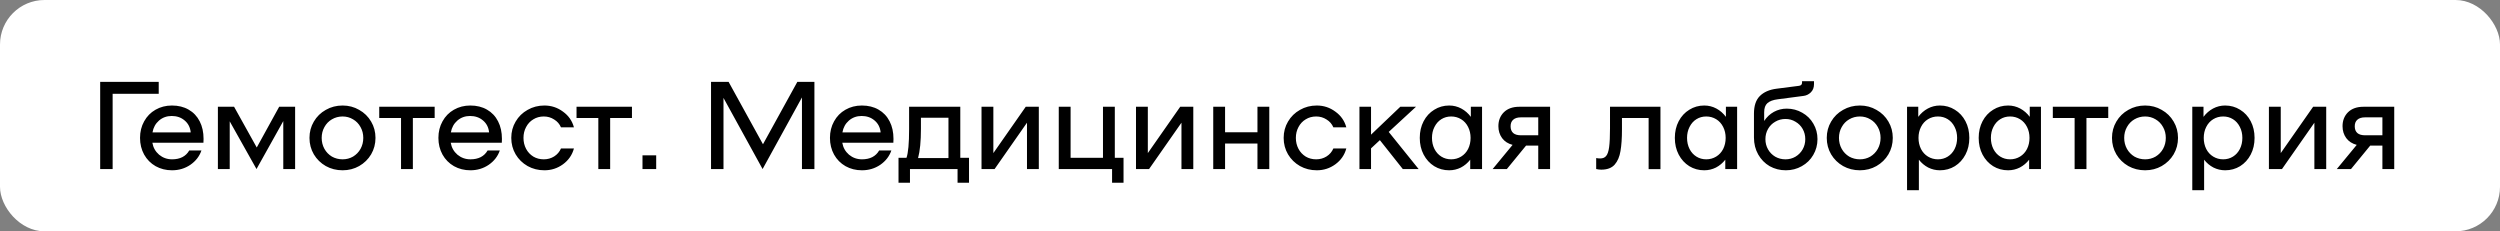 <?xml version="1.0" encoding="UTF-8"?> <svg xmlns="http://www.w3.org/2000/svg" width="281" height="26" viewBox="0 0 281 26" fill="none"><rect x="0" y="0" width="281" height="26" fill="#808080" stroke="none"/><rect width="281" height="26" rx="5" fill="white"></rect><path d="M17.84 10.544H12.66V19H11.26V9.2H17.84V10.544ZM19.324 11.86C20.043 11.86 20.668 12.014 21.2 12.322C21.741 12.63 22.157 13.069 22.446 13.638C22.735 14.198 22.88 14.856 22.88 15.612C22.88 15.808 22.875 15.953 22.866 16.046H17.126C17.219 16.587 17.471 17.035 17.882 17.39C18.302 17.735 18.787 17.908 19.338 17.908C20.243 17.908 20.887 17.577 21.27 16.914H22.642C22.418 17.567 22.003 18.104 21.396 18.524C20.789 18.935 20.103 19.14 19.338 19.14C18.657 19.14 18.041 18.986 17.49 18.678C16.939 18.361 16.51 17.927 16.202 17.376C15.894 16.816 15.74 16.191 15.74 15.5C15.74 14.809 15.894 14.189 16.202 13.638C16.51 13.078 16.935 12.644 17.476 12.336C18.027 12.019 18.643 11.86 19.324 11.86ZM19.296 13.036C18.745 13.036 18.269 13.209 17.868 13.554C17.476 13.899 17.233 14.343 17.14 14.884H21.438C21.382 14.324 21.153 13.876 20.752 13.54C20.36 13.204 19.875 13.036 19.296 13.036ZM33.171 19H31.841V13.61L28.831 19L25.821 13.638V19H24.491V12H26.311L28.859 16.578L31.379 12H33.171V19ZM38.509 19.14C37.818 19.14 37.188 18.981 36.619 18.664C36.05 18.337 35.602 17.899 35.275 17.348C34.948 16.788 34.785 16.172 34.785 15.5C34.785 14.828 34.948 14.217 35.275 13.666C35.602 13.106 36.05 12.667 36.619 12.35C37.188 12.023 37.818 11.86 38.509 11.86C39.19 11.86 39.811 12.023 40.371 12.35C40.94 12.667 41.388 13.106 41.715 13.666C42.042 14.217 42.205 14.828 42.205 15.5C42.205 16.172 42.042 16.788 41.715 17.348C41.388 17.899 40.94 18.337 40.371 18.664C39.811 18.981 39.19 19.14 38.509 19.14ZM38.509 17.908C38.938 17.908 39.33 17.805 39.685 17.6C40.04 17.385 40.32 17.096 40.525 16.732C40.73 16.359 40.833 15.948 40.833 15.5C40.833 15.052 40.73 14.646 40.525 14.282C40.32 13.909 40.04 13.619 39.685 13.414C39.33 13.199 38.938 13.092 38.509 13.092C38.07 13.092 37.669 13.199 37.305 13.414C36.95 13.619 36.67 13.909 36.465 14.282C36.26 14.646 36.157 15.052 36.157 15.5C36.157 15.948 36.26 16.359 36.465 16.732C36.67 17.096 36.95 17.385 37.305 17.6C37.669 17.805 38.07 17.908 38.509 17.908ZM48.856 13.26H46.406V19H45.076V13.26H42.626V12H48.856V13.26ZM52.861 11.86C53.58 11.86 54.205 12.014 54.737 12.322C55.278 12.63 55.694 13.069 55.983 13.638C56.272 14.198 56.417 14.856 56.417 15.612C56.417 15.808 56.412 15.953 56.403 16.046H50.663C50.756 16.587 51.008 17.035 51.419 17.39C51.839 17.735 52.324 17.908 52.875 17.908C53.78 17.908 54.424 17.577 54.807 16.914H56.179C55.955 17.567 55.54 18.104 54.933 18.524C54.326 18.935 53.64 19.14 52.875 19.14C52.194 19.14 51.578 18.986 51.027 18.678C50.476 18.361 50.047 17.927 49.739 17.376C49.431 16.816 49.277 16.191 49.277 15.5C49.277 14.809 49.431 14.189 49.739 13.638C50.047 13.078 50.472 12.644 51.013 12.336C51.564 12.019 52.18 11.86 52.861 11.86ZM52.833 13.036C52.282 13.036 51.806 13.209 51.405 13.554C51.013 13.899 50.77 14.343 50.677 14.884H54.975C54.919 14.324 54.69 13.876 54.289 13.54C53.897 13.204 53.412 13.036 52.833 13.036ZM57.467 15.5C57.467 14.828 57.63 14.217 57.957 13.666C58.283 13.106 58.731 12.667 59.301 12.35C59.87 12.023 60.5 11.86 61.191 11.86C61.965 11.86 62.661 12.089 63.277 12.546C63.902 12.994 64.313 13.582 64.509 14.31H63.053C62.894 13.937 62.637 13.643 62.283 13.428C61.937 13.204 61.55 13.092 61.121 13.092C60.682 13.092 60.29 13.199 59.945 13.414C59.599 13.619 59.329 13.909 59.133 14.282C58.937 14.646 58.839 15.052 58.839 15.5C58.839 15.948 58.937 16.359 59.133 16.732C59.329 17.096 59.599 17.385 59.945 17.6C60.29 17.805 60.682 17.908 61.121 17.908C61.55 17.908 61.937 17.801 62.283 17.586C62.637 17.362 62.894 17.063 63.053 16.69H64.509C64.313 17.418 63.902 18.011 63.277 18.468C62.661 18.916 61.965 19.14 61.191 19.14C60.5 19.14 59.87 18.981 59.301 18.664C58.731 18.337 58.283 17.899 57.957 17.348C57.63 16.788 57.467 16.172 57.467 15.5ZM71.032 13.26H68.582V19H67.252V13.26H64.802V12H71.032V13.26ZM73.756 17.46V19H72.216V17.46H73.756ZM91.54 19H90.14V10.95L85.716 19L81.32 11.006V19H79.92V9.2H81.894L85.758 16.214L89.622 9.2H91.54V19ZM96.871 11.86C97.59 11.86 98.215 12.014 98.747 12.322C99.288 12.63 99.704 13.069 99.993 13.638C100.282 14.198 100.427 14.856 100.427 15.612C100.427 15.808 100.422 15.953 100.413 16.046H94.673C94.766 16.587 95.018 17.035 95.429 17.39C95.849 17.735 96.334 17.908 96.885 17.908C97.79 17.908 98.434 17.577 98.817 16.914H100.189C99.965 17.567 99.549 18.104 98.943 18.524C98.336 18.935 97.65 19.14 96.885 19.14C96.204 19.14 95.588 18.986 95.037 18.678C94.486 18.361 94.057 17.927 93.749 17.376C93.441 16.816 93.287 16.191 93.287 15.5C93.287 14.809 93.441 14.189 93.749 13.638C94.057 13.078 94.481 12.644 95.023 12.336C95.573 12.019 96.189 11.86 96.871 11.86ZM96.843 13.036C96.292 13.036 95.816 13.209 95.415 13.554C95.023 13.899 94.78 14.343 94.687 14.884H98.985C98.929 14.324 98.7 13.876 98.299 13.54C97.907 13.204 97.421 13.036 96.843 13.036ZM108.917 17.74V20.54H107.629V19H102.281V20.54H100.993V17.74H101.889C102.085 17.18 102.183 16.107 102.183 14.52V12H107.937V17.74H108.917ZM106.607 17.768V13.232H103.513V14.478C103.513 15.878 103.406 16.975 103.191 17.768H106.607ZM110.323 12H111.653V17.208L115.293 12H116.763V19H115.433V13.792L111.793 19H110.323V12ZM126.285 17.74V20.54H124.997V19H119.005V12H120.335V17.74H123.975V12H125.305V17.74H126.285ZM127.686 12H129.016V17.208L132.656 12H134.126V19H132.796V13.792L129.156 19H127.686V12ZM142.668 12V19H141.338V16.13H137.698V19H136.368V12H137.698V14.87H141.338V12H142.668ZM144.283 15.5C144.283 14.828 144.446 14.217 144.773 13.666C145.1 13.106 145.548 12.667 146.117 12.35C146.686 12.023 147.316 11.86 148.007 11.86C148.782 11.86 149.477 12.089 150.093 12.546C150.718 12.994 151.129 13.582 151.325 14.31H149.869C149.71 13.937 149.454 13.643 149.099 13.428C148.754 13.204 148.366 13.092 147.937 13.092C147.498 13.092 147.106 13.199 146.761 13.414C146.416 13.619 146.145 13.909 145.949 14.282C145.753 14.646 145.655 15.052 145.655 15.5C145.655 15.948 145.753 16.359 145.949 16.732C146.145 17.096 146.416 17.385 146.761 17.6C147.106 17.805 147.498 17.908 147.937 17.908C148.366 17.908 148.754 17.801 149.099 17.586C149.454 17.362 149.71 17.063 149.869 16.69H151.325C151.129 17.418 150.718 18.011 150.093 18.468C149.477 18.916 148.782 19.14 148.007 19.14C147.316 19.14 146.686 18.981 146.117 18.664C145.548 18.337 145.1 17.899 144.773 17.348C144.446 16.788 144.283 16.172 144.283 15.5ZM155.098 15.752L154.104 16.676V19H152.802V12H154.104V15.136L157.394 12H159.158L156.092 14.828L159.452 19H157.674L155.098 15.752ZM166.582 12V19H165.252V17.95C164.962 18.323 164.612 18.617 164.202 18.832C163.791 19.037 163.352 19.14 162.886 19.14C162.27 19.14 161.71 18.986 161.206 18.678C160.702 18.361 160.305 17.927 160.016 17.376C159.726 16.825 159.582 16.2 159.582 15.5C159.582 14.8 159.726 14.175 160.016 13.624C160.305 13.073 160.702 12.644 161.206 12.336C161.71 12.019 162.27 11.86 162.886 11.86C163.371 11.86 163.824 11.972 164.244 12.196C164.664 12.42 165.023 12.733 165.322 13.134V12H166.582ZM163.11 17.908C163.52 17.908 163.894 17.805 164.23 17.6C164.566 17.395 164.827 17.11 165.014 16.746C165.2 16.373 165.294 15.957 165.294 15.5C165.294 15.043 165.2 14.632 165.014 14.268C164.827 13.895 164.566 13.605 164.23 13.4C163.894 13.195 163.52 13.092 163.11 13.092C162.699 13.092 162.33 13.195 162.004 13.4C161.677 13.605 161.42 13.895 161.234 14.268C161.047 14.632 160.954 15.043 160.954 15.5C160.954 15.957 161.047 16.373 161.234 16.746C161.42 17.11 161.677 17.395 162.004 17.6C162.33 17.805 162.699 17.908 163.11 17.908ZM174.229 19H172.899V16.368H171.527L169.371 19H167.775L170.015 16.284C169.511 16.153 169.119 15.901 168.839 15.528C168.559 15.145 168.419 14.697 168.419 14.184C168.419 13.549 168.624 13.027 169.035 12.616C169.455 12.205 170.034 12 170.771 12H174.229V19ZM172.899 15.206V13.19H170.953C170.57 13.19 170.281 13.279 170.085 13.456C169.889 13.624 169.791 13.871 169.791 14.198C169.791 14.525 169.889 14.777 170.085 14.954C170.281 15.122 170.57 15.206 170.953 15.206H172.899ZM186.635 19.014H185.305V13.26H182.309V14.534C182.309 15.533 182.253 16.349 182.141 16.984C182.039 17.619 181.819 18.127 181.483 18.51C181.147 18.883 180.648 19.07 179.985 19.07C179.808 19.07 179.617 19.047 179.411 19V17.768C179.579 17.796 179.729 17.81 179.859 17.81C180.158 17.81 180.382 17.717 180.531 17.53C180.69 17.343 180.802 17.012 180.867 16.536C180.933 16.051 180.965 15.341 180.965 14.408V12H186.635V19.014ZM195.252 12V19H193.922V17.95C193.632 18.323 193.282 18.617 192.872 18.832C192.461 19.037 192.022 19.14 191.556 19.14C190.94 19.14 190.38 18.986 189.876 18.678C189.372 18.361 188.975 17.927 188.686 17.376C188.396 16.825 188.252 16.2 188.252 15.5C188.252 14.8 188.396 14.175 188.686 13.624C188.975 13.073 189.372 12.644 189.876 12.336C190.38 12.019 190.94 11.86 191.556 11.86C192.041 11.86 192.494 11.972 192.914 12.196C193.334 12.42 193.693 12.733 193.992 13.134V12H195.252ZM191.78 17.908C192.19 17.908 192.564 17.805 192.9 17.6C193.236 17.395 193.497 17.11 193.684 16.746C193.87 16.373 193.964 15.957 193.964 15.5C193.964 15.043 193.87 14.632 193.684 14.268C193.497 13.895 193.236 13.605 192.9 13.4C192.564 13.195 192.19 13.092 191.78 13.092C191.369 13.092 191 13.195 190.674 13.4C190.347 13.605 190.09 13.895 189.904 14.268C189.717 14.632 189.624 15.043 189.624 15.5C189.624 15.957 189.717 16.373 189.904 16.746C190.09 17.11 190.347 17.395 190.674 17.6C191 17.805 191.369 17.908 191.78 17.908ZM200.827 12.21C201.462 12.21 202.045 12.364 202.577 12.672C203.109 12.971 203.524 13.381 203.823 13.904C204.131 14.427 204.285 15.005 204.285 15.64C204.285 16.284 204.126 16.877 203.809 17.418C203.501 17.95 203.072 18.37 202.521 18.678C201.98 18.986 201.382 19.14 200.729 19.14C200.066 19.14 199.46 18.986 198.909 18.678C198.368 18.361 197.938 17.922 197.621 17.362C197.304 16.802 197.145 16.167 197.145 15.458V12.77C197.145 11.893 197.364 11.235 197.803 10.796C198.251 10.348 198.881 10.073 199.693 9.97L202.199 9.648C202.432 9.62 202.549 9.503 202.549 9.298V9.13H203.893V9.466C203.893 9.849 203.772 10.157 203.529 10.39C203.296 10.614 203.02 10.745 202.703 10.782L199.819 11.16C199.296 11.225 198.909 11.37 198.657 11.594C198.414 11.809 198.293 12.149 198.293 12.616V13.596C198.582 13.157 198.946 12.817 199.385 12.574C199.833 12.331 200.314 12.21 200.827 12.21ZM200.687 17.908C201.098 17.908 201.471 17.81 201.807 17.614C202.152 17.409 202.423 17.133 202.619 16.788C202.815 16.443 202.913 16.06 202.913 15.64C202.913 15.22 202.815 14.837 202.619 14.492C202.423 14.147 202.152 13.876 201.807 13.68C201.471 13.475 201.098 13.372 200.687 13.372C200.267 13.372 199.884 13.475 199.539 13.68C199.194 13.876 198.923 14.147 198.727 14.492C198.531 14.837 198.433 15.22 198.433 15.64C198.433 16.06 198.531 16.443 198.727 16.788C198.923 17.133 199.194 17.409 199.539 17.614C199.884 17.81 200.267 17.908 200.687 17.908ZM209.052 19.14C208.361 19.14 207.731 18.981 207.162 18.664C206.593 18.337 206.145 17.899 205.818 17.348C205.491 16.788 205.328 16.172 205.328 15.5C205.328 14.828 205.491 14.217 205.818 13.666C206.145 13.106 206.593 12.667 207.162 12.35C207.731 12.023 208.361 11.86 209.052 11.86C209.733 11.86 210.354 12.023 210.914 12.35C211.483 12.667 211.931 13.106 212.258 13.666C212.585 14.217 212.748 14.828 212.748 15.5C212.748 16.172 212.585 16.788 212.258 17.348C211.931 17.899 211.483 18.337 210.914 18.664C210.354 18.981 209.733 19.14 209.052 19.14ZM209.052 17.908C209.481 17.908 209.873 17.805 210.228 17.6C210.583 17.385 210.863 17.096 211.068 16.732C211.273 16.359 211.376 15.948 211.376 15.5C211.376 15.052 211.273 14.646 211.068 14.282C210.863 13.909 210.583 13.619 210.228 13.414C209.873 13.199 209.481 13.092 209.052 13.092C208.613 13.092 208.212 13.199 207.848 13.414C207.493 13.619 207.213 13.909 207.008 14.282C206.803 14.646 206.7 15.052 206.7 15.5C206.7 15.948 206.803 16.359 207.008 16.732C207.213 17.096 207.493 17.385 207.848 17.6C208.212 17.805 208.613 17.908 209.052 17.908ZM218.048 11.86C218.664 11.86 219.224 12.019 219.728 12.336C220.232 12.644 220.629 13.073 220.918 13.624C221.208 14.175 221.352 14.8 221.352 15.5C221.352 16.2 221.208 16.825 220.918 17.376C220.629 17.927 220.232 18.361 219.728 18.678C219.224 18.986 218.664 19.14 218.048 19.14C217.582 19.14 217.143 19.037 216.732 18.832C216.322 18.617 215.972 18.323 215.682 17.95V21.38H214.352V12H215.612V13.134C215.911 12.733 216.27 12.42 216.69 12.196C217.11 11.972 217.563 11.86 218.048 11.86ZM217.824 17.908C218.235 17.908 218.604 17.805 218.93 17.6C219.257 17.395 219.514 17.11 219.7 16.746C219.887 16.373 219.98 15.957 219.98 15.5C219.98 15.043 219.887 14.632 219.7 14.268C219.514 13.895 219.257 13.605 218.93 13.4C218.604 13.195 218.235 13.092 217.824 13.092C217.414 13.092 217.04 13.195 216.704 13.4C216.368 13.605 216.107 13.895 215.92 14.268C215.734 14.632 215.64 15.043 215.64 15.5C215.64 15.957 215.734 16.373 215.92 16.746C216.107 17.11 216.368 17.395 216.704 17.6C217.04 17.805 217.414 17.908 217.824 17.908ZM229.404 12V19H228.074V17.95C227.785 18.323 227.435 18.617 227.024 18.832C226.613 19.037 226.175 19.14 225.708 19.14C225.092 19.14 224.532 18.986 224.028 18.678C223.524 18.361 223.127 17.927 222.838 17.376C222.549 16.825 222.404 16.2 222.404 15.5C222.404 14.8 222.549 14.175 222.838 13.624C223.127 13.073 223.524 12.644 224.028 12.336C224.532 12.019 225.092 11.86 225.708 11.86C226.193 11.86 226.646 11.972 227.066 12.196C227.486 12.42 227.845 12.733 228.144 13.134V12H229.404ZM225.932 17.908C226.343 17.908 226.716 17.805 227.052 17.6C227.388 17.395 227.649 17.11 227.836 16.746C228.023 16.373 228.116 15.957 228.116 15.5C228.116 15.043 228.023 14.632 227.836 14.268C227.649 13.895 227.388 13.605 227.052 13.4C226.716 13.195 226.343 13.092 225.932 13.092C225.521 13.092 225.153 13.195 224.826 13.4C224.499 13.605 224.243 13.895 224.056 14.268C223.869 14.632 223.776 15.043 223.776 15.5C223.776 15.957 223.869 16.373 224.056 16.746C224.243 17.11 224.499 17.395 224.826 17.6C225.153 17.805 225.521 17.908 225.932 17.908ZM236.967 13.26H234.517V19H233.187V13.26H230.737V12H236.967V13.26ZM241.112 19.14C240.422 19.14 239.792 18.981 239.222 18.664C238.653 18.337 238.205 17.899 237.878 17.348C237.552 16.788 237.388 16.172 237.388 15.5C237.388 14.828 237.552 14.217 237.878 13.666C238.205 13.106 238.653 12.667 239.222 12.35C239.792 12.023 240.422 11.86 241.112 11.86C241.794 11.86 242.414 12.023 242.974 12.35C243.544 12.667 243.992 13.106 244.318 13.666C244.645 14.217 244.808 14.828 244.808 15.5C244.808 16.172 244.645 16.788 244.318 17.348C243.992 17.899 243.544 18.337 242.974 18.664C242.414 18.981 241.794 19.14 241.112 19.14ZM241.112 17.908C241.542 17.908 241.934 17.805 242.288 17.6C242.643 17.385 242.923 17.096 243.128 16.732C243.334 16.359 243.436 15.948 243.436 15.5C243.436 15.052 243.334 14.646 243.128 14.282C242.923 13.909 242.643 13.619 242.288 13.414C241.934 13.199 241.542 13.092 241.112 13.092C240.674 13.092 240.272 13.199 239.908 13.414C239.554 13.619 239.274 13.909 239.068 14.282C238.863 14.646 238.76 15.052 238.76 15.5C238.76 15.948 238.863 16.359 239.068 16.732C239.274 17.096 239.554 17.385 239.908 17.6C240.272 17.805 240.674 17.908 241.112 17.908ZM250.109 11.86C250.725 11.86 251.285 12.019 251.789 12.336C252.293 12.644 252.69 13.073 252.979 13.624C253.268 14.175 253.413 14.8 253.413 15.5C253.413 16.2 253.268 16.825 252.979 17.376C252.69 17.927 252.293 18.361 251.789 18.678C251.285 18.986 250.725 19.14 250.109 19.14C249.642 19.14 249.204 19.037 248.793 18.832C248.382 18.617 248.032 18.323 247.743 17.95V21.38H246.413V12H247.673V13.134C247.972 12.733 248.331 12.42 248.751 12.196C249.171 11.972 249.624 11.86 250.109 11.86ZM249.885 17.908C250.296 17.908 250.664 17.805 250.991 17.6C251.318 17.395 251.574 17.11 251.761 16.746C251.948 16.373 252.041 15.957 252.041 15.5C252.041 15.043 251.948 14.632 251.761 14.268C251.574 13.895 251.318 13.605 250.991 13.4C250.664 13.195 250.296 13.092 249.885 13.092C249.474 13.092 249.101 13.195 248.765 13.4C248.429 13.605 248.168 13.895 247.981 14.268C247.794 14.632 247.701 15.043 247.701 15.5C247.701 15.957 247.794 16.373 247.981 16.746C248.168 17.11 248.429 17.395 248.765 17.6C249.101 17.805 249.474 17.908 249.885 17.908ZM255.026 12H256.356V17.208L259.996 12H261.466V19H260.136V13.792L256.496 19H255.026V12ZM269.112 19H267.782V16.368H266.41L264.254 19H262.658L264.898 16.284C264.394 16.153 264.002 15.901 263.722 15.528C263.442 15.145 263.302 14.697 263.302 14.184C263.302 13.549 263.507 13.027 263.918 12.616C264.338 12.205 264.917 12 265.654 12H269.112V19ZM267.782 15.206V13.19H265.836C265.453 13.19 265.164 13.279 264.968 13.456C264.772 13.624 264.674 13.871 264.674 14.198C264.674 14.525 264.772 14.777 264.968 14.954C265.164 15.122 265.453 15.206 265.836 15.206H267.782Z" fill="black"></path></svg> 